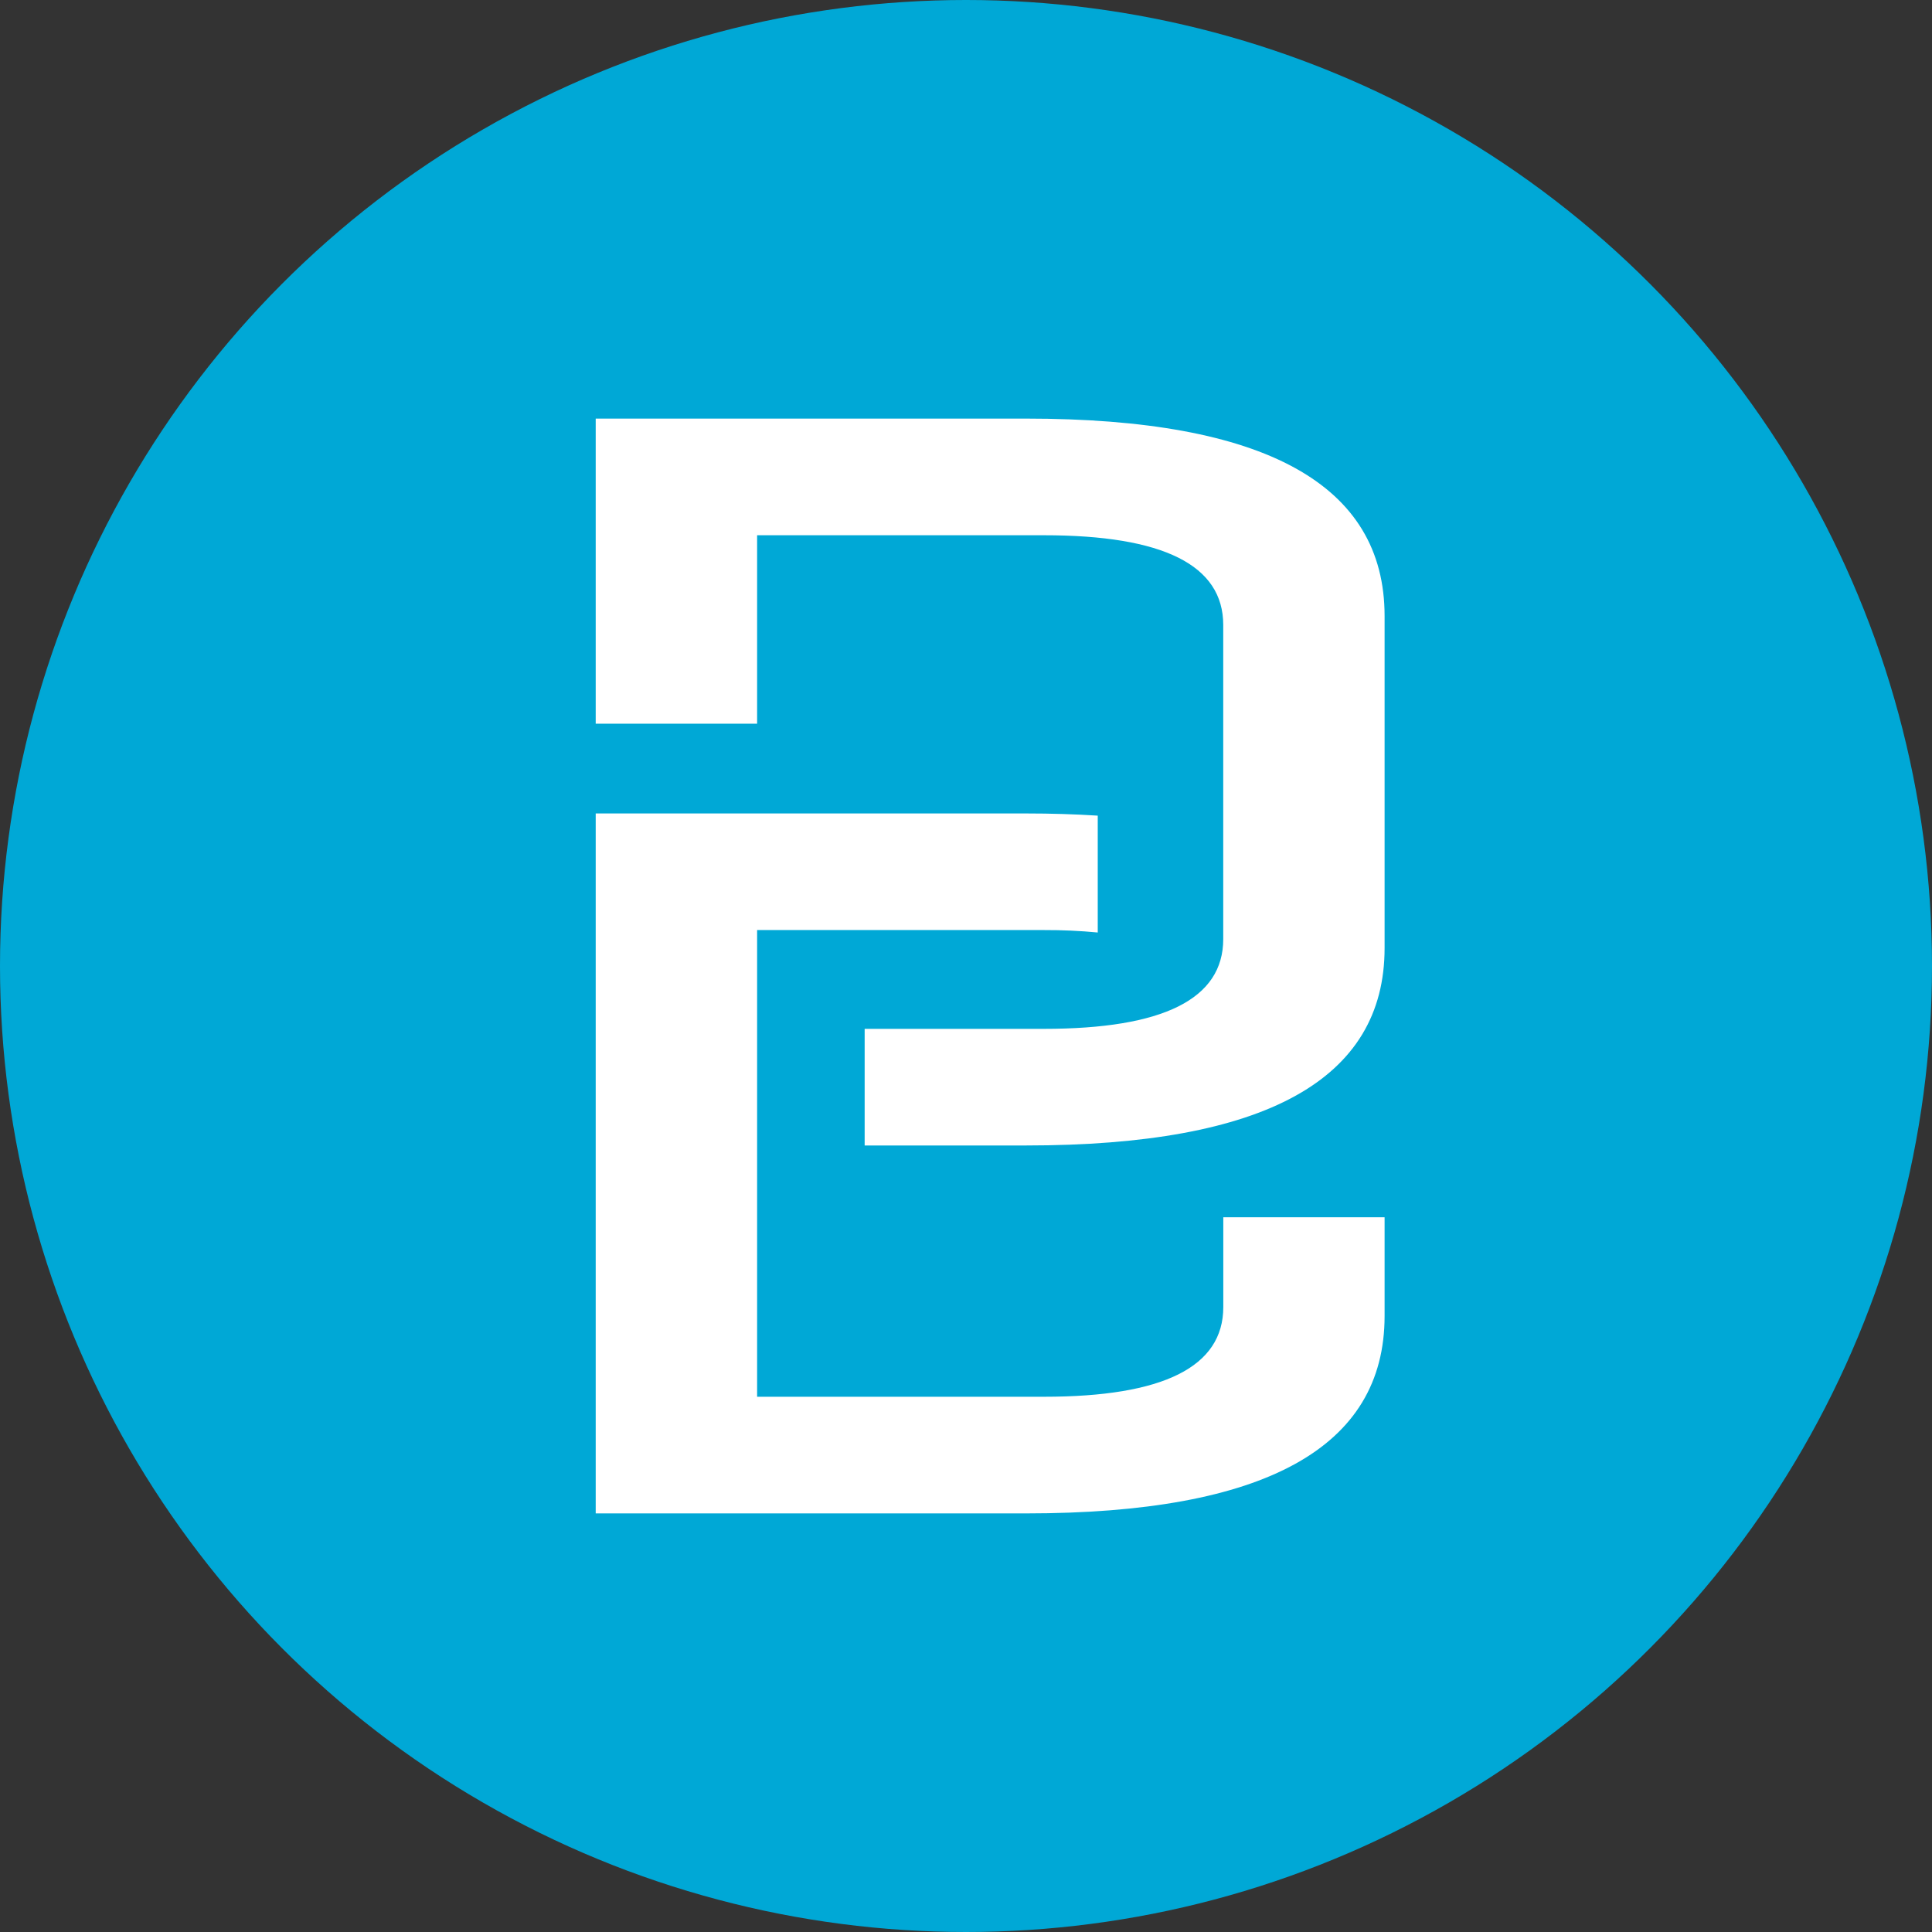 <svg width="68" height="68" viewBox="0 0 68 68" fill="none" xmlns="http://www.w3.org/2000/svg">
<rect x="0" y="0" width="68" height="68" fill="#333333" stroke="none"/>
<circle cx="34" cy="34" r="34" fill="#00A8D6"/>
<path fill-rule="evenodd" clip-rule="evenodd" d="M30.433 36.212V40.315V40.317H36.11C44.526 40.317 48.733 38.001 48.733 33.368V21.682C48.733 17.05 44.526 14.733 36.11 14.733H20.967V25.471H26.648V18.839H36.742C40.95 18.839 43.054 19.893 43.054 21.997V33.052C43.054 35.158 40.95 36.212 36.742 36.212H30.433ZM43.056 42.843H43.054L43.056 42.841V42.843ZM48.733 42.843H43.056V46.003C43.056 48.108 40.952 49.161 36.744 49.161H26.648V32.735H36.742C37.375 32.733 38.007 32.761 38.637 32.821V28.708C37.84 28.657 37.001 28.631 36.11 28.631H20.967V53.267H36.11C44.526 53.267 48.733 50.95 48.733 46.318V42.843Z" fill="white"/>
</svg>
